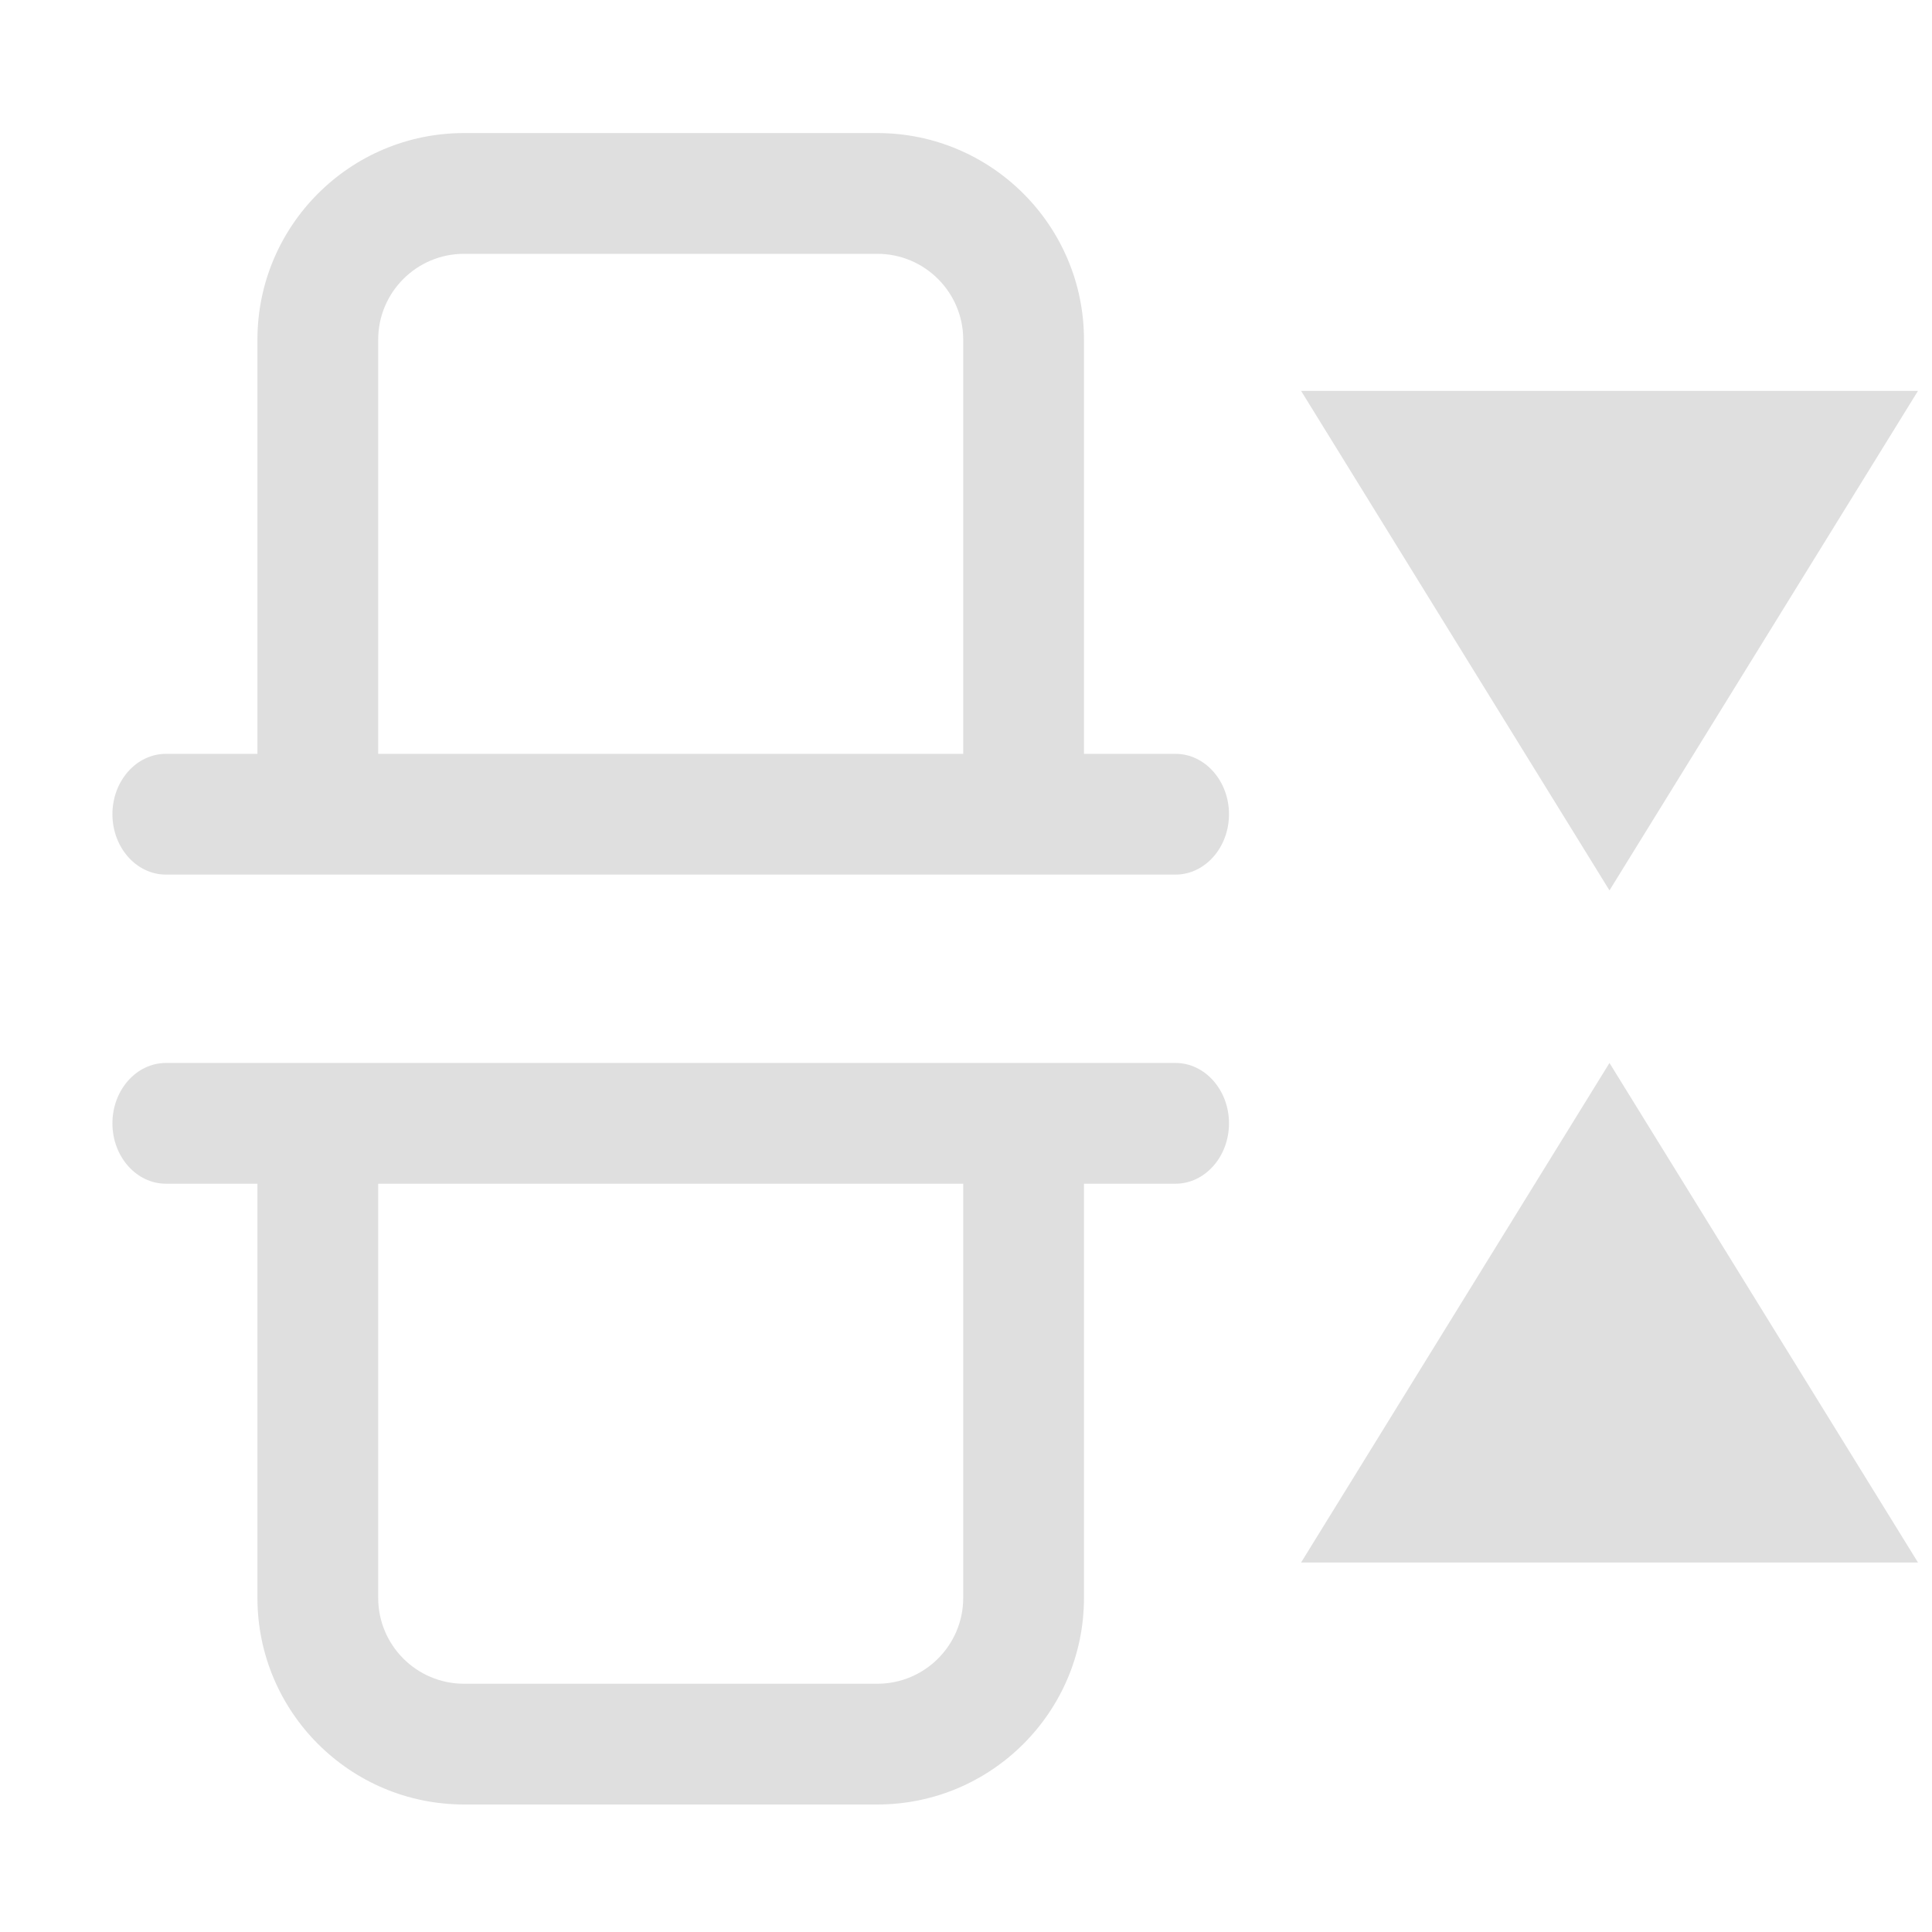 <svg xmlns="http://www.w3.org/2000/svg" style="fill-rule:evenodd;clip-rule:evenodd;stroke-linejoin:round;stroke-miterlimit:2" width="100%" height="100%" viewBox="0 0 16 16" xml:space="preserve">
 <defs>
  <style id="current-color-scheme" type="text/css">
   .ColorScheme-Text { color:#dfdfdf; } .ColorScheme-Highlight { color:#4285f4; } .ColorScheme-NeutralText { color:#ff9800; } .ColorScheme-PositiveText { color:#4caf50; } .ColorScheme-NegativeText { color:#f44336; }
  </style>
 </defs>
 <path style="fill:currentColor;" class="ColorScheme-Text" d="M2.132,9.803l-0,3.43c-0,0.944 0.766,1.711 1.711,1.711l3.423,-0c0.944,-0 1.711,-0.767 1.711,-1.711l0,-3.43l0.758,0c0.244,0 0.443,-0.224 0.443,-0.5c-0,-0.276 -0.199,-0.5 -0.443,-0.5l-8.361,0c-0.244,0 -0.443,0.224 -0.443,0.5c0,0.276 0.199,0.5 0.443,0.5l0.758,0Zm5.845,0l0,3.43c0,0.392 -0.319,0.711 -0.711,0.711c-0,-0 -3.423,-0 -3.423,-0c-0.393,-0 -0.711,-0.319 -0.711,-0.711l-0,-3.43l4.845,0Zm5.352,-1l-2.554,4.137l5.109,0l-2.555,-4.137Zm0,-1.429l-2.554,-4.137l5.109,0l-2.555,4.137Zm-11.197,-1.131l-0,-3.43c-0,-0.944 0.766,-1.711 1.711,-1.711l3.423,-0c0.944,-0 1.711,0.767 1.711,1.711l0,3.43l0.758,-0c0.244,-0 0.443,0.224 0.443,0.5c-0,0.276 -0.199,0.5 -0.443,0.5l-8.361,-0c-0.244,-0 -0.443,-0.224 -0.443,-0.5c0,-0.276 0.199,-0.5 0.443,-0.5l0.758,-0Zm5.845,-0l0,-3.43c0,-0.392 -0.319,-0.711 -0.711,-0.711c-0,-0 -3.423,-0 -3.423,-0c-0.393,-0 -0.711,0.319 -0.711,0.711l-0,3.43l4.845,-0Z"/>
</svg>
